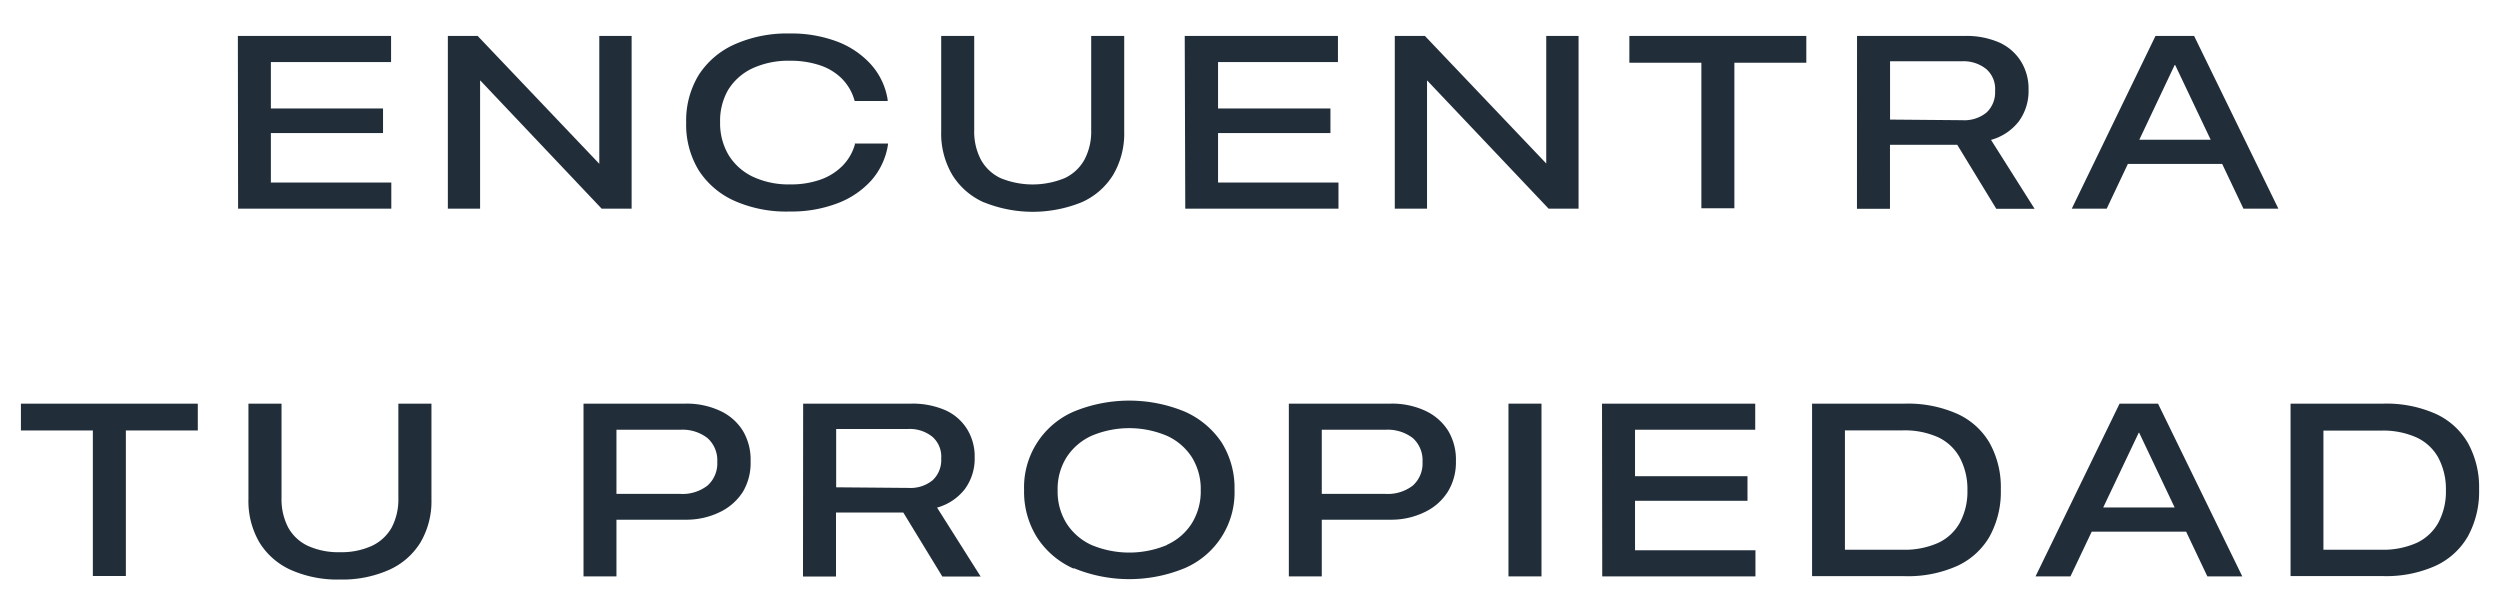 <svg xmlns="http://www.w3.org/2000/svg" id="a77c42b5-befd-4404-b06e-0a29bff3fea6" data-name="Layer 1" viewBox="0 0 326.34 79.93"><defs><style>.b589a4cd-5b83-49ce-b2e9-c01ebc08da79{fill:#212e3a;}</style></defs><title>titulo-encuentra</title><path class="b589a4cd-5b83-49ce-b2e9-c01ebc08da79" d="M31.05,4.69h20V8.1H35.36v6.06H50v3.21H35.36v6.46H51.08v3.41h-20Z"></path><path class="b589a4cd-5b83-49ce-b2e9-c01ebc08da79" d="M58.46,4.69h3.89L80.9,24.19l-4.51-2.82h1.84V4.69h4.22V27.24H78.54L60,7.66l4.54,2.86H62.67V27.24H58.46Z"></path><path class="b589a4cd-5b83-49ce-b2e9-c01ebc08da79" d="M95.88,26.22a10.75,10.75,0,0,1-4.68-4A11.46,11.46,0,0,1,89.57,16v0a11.44,11.44,0,0,1,1.63-6.2,10.76,10.76,0,0,1,4.67-4,16.86,16.86,0,0,1,7.21-1.43,17,17,0,0,1,6.21,1.06,11.41,11.41,0,0,1,4.42,3,9,9,0,0,1,2.16,4.57l0,.18h-4.3l-.06-.18a6.52,6.52,0,0,0-1.64-2.76,7.29,7.29,0,0,0-2.85-1.72,12.08,12.08,0,0,0-3.93-.59,11.17,11.17,0,0,0-4.89,1,7.42,7.42,0,0,0-3.16,2.82A8.06,8.06,0,0,0,94,15.94v0a8.12,8.12,0,0,0,1.11,4.3,7.47,7.47,0,0,0,3.17,2.83,11,11,0,0,0,4.88,1,11.45,11.45,0,0,0,3.9-.61,7.61,7.61,0,0,0,2.87-1.77,6.47,6.47,0,0,0,1.66-2.82l0-.13h4.32l0,.17a9.2,9.2,0,0,1-2.16,4.63,11.34,11.34,0,0,1-4.44,3,16.84,16.84,0,0,1-6.19,1.07A16.7,16.7,0,0,1,95.88,26.22Z"></path><path class="b589a4cd-5b83-49ce-b2e9-c01ebc08da79" d="M128.42,26.41a9.23,9.23,0,0,1-4.11-3.58,10.59,10.59,0,0,1-1.45-5.68V4.69h4.31V17a7.89,7.89,0,0,0,.87,3.84,5.72,5.72,0,0,0,2.57,2.41,11,11,0,0,0,8.37,0,5.7,5.7,0,0,0,2.58-2.41,7.79,7.79,0,0,0,.88-3.84V4.69h4.31V17.15a10.62,10.62,0,0,1-1.44,5.67,9.18,9.18,0,0,1-4.11,3.58,17,17,0,0,1-12.78,0Z"></path><path class="b589a4cd-5b83-49ce-b2e9-c01ebc08da79" d="M154.65,4.69h20V8.1H159v6.06h14.67v3.21H159v6.46h15.72v3.41h-20Z"></path><path class="b589a4cd-5b83-49ce-b2e9-c01ebc08da79" d="M182.07,4.69H186l18.55,19.5L200,21.37h1.84V4.69h4.22V27.24h-3.91L183.6,7.66l4.54,2.86h-1.86V27.24h-4.21Z"></path><path class="b589a4cd-5b83-49ce-b2e9-c01ebc08da79" d="M222.09,8.19h-9.4V4.69h23.1v3.5H226.4v19h-4.31Z"></path><path class="b589a4cd-5b83-49ce-b2e9-c01ebc08da79" d="M242.41,4.69H256.5a10.72,10.72,0,0,1,4.46.85A6.44,6.44,0,0,1,263.8,8a6.76,6.76,0,0,1,1,3.71v0a6.7,6.7,0,0,1-1.27,4.13,6.91,6.91,0,0,1-3.63,2.42l5.69,9h-5l-5.1-8.36h-8.78v8.36h-4.31Zm13.75,11a4.56,4.56,0,0,0,3.15-1,3.59,3.59,0,0,0,1.12-2.82v0A3.43,3.43,0,0,0,259.26,9a4.73,4.73,0,0,0-3.19-1h-9.35v7.61Z"></path><path class="b589a4cd-5b83-49ce-b2e9-c01ebc08da79" d="M281.37,4.69h3.8v3.8h-1.3L275,27.24h-4.56Zm-4.43,13.55h13.87l1.42,3.16H275.48Zm7-9.75V4.69h2.47l11,22.55h-4.56Z"></path><path class="b589a4cd-5b83-49ce-b2e9-c01ebc08da79" d="M12.12,56.19H2.73v-3.5H25.82v3.5H16.43v19H12.12Z"></path><path class="b589a4cd-5b83-49ce-b2e9-c01ebc08da79" d="M38,74.41a9.26,9.26,0,0,1-4.12-3.58,10.68,10.68,0,0,1-1.45-5.68V52.69h4.32V65a8,8,0,0,0,.86,3.84,5.72,5.72,0,0,0,2.57,2.41,9.63,9.63,0,0,0,4.21.83,9.52,9.52,0,0,0,4.16-.83,5.77,5.77,0,0,0,2.59-2.41A7.89,7.89,0,0,0,52,65V52.69h4.32V65.15a10.62,10.62,0,0,1-1.44,5.67,9.21,9.21,0,0,1-4.12,3.58,15,15,0,0,1-6.38,1.25A15,15,0,0,1,38,74.41Z"></path><path class="b589a4cd-5b83-49ce-b2e9-c01ebc08da79" d="M76.17,52.69h4.3V75.24h-4.3Zm2.14,11.78H88.77a5.31,5.31,0,0,0,3.59-1.09,3.88,3.88,0,0,0,1.27-3.09v0a3.89,3.89,0,0,0-1.27-3.1,5.31,5.31,0,0,0-3.59-1.09H78.31V52.69H89.45a10.29,10.29,0,0,1,4.53.93,6.87,6.87,0,0,1,3,2.63,7.32,7.32,0,0,1,1,3.94v0a7.39,7.39,0,0,1-1,4,7.29,7.29,0,0,1-3,2.65,10,10,0,0,1-4.53,1H78.31Z"></path><path class="b589a4cd-5b83-49ce-b2e9-c01ebc08da79" d="M104.84,52.69h14.09a10.72,10.72,0,0,1,4.46.85A6.44,6.44,0,0,1,126.23,56a6.76,6.76,0,0,1,1,3.71v0a6.7,6.7,0,0,1-1.28,4.13,6.91,6.91,0,0,1-3.63,2.42l5.69,9h-5l-5.1-8.36h-8.78v8.36h-4.31Zm13.75,11a4.56,4.56,0,0,0,3.15-1,3.59,3.59,0,0,0,1.12-2.82v0A3.43,3.43,0,0,0,121.69,57a4.71,4.71,0,0,0-3.19-1h-9.35v7.61Z"></path><path class="b589a4cd-5b83-49ce-b2e9-c01ebc08da79" d="M140.16,74.23a11,11,0,0,1-4.78-4.06,11.21,11.21,0,0,1-1.7-6.2v0a10.76,10.76,0,0,1,6.48-10.24,19,19,0,0,1,14.49,0,11.27,11.27,0,0,1,4.8,4,11.14,11.14,0,0,1,1.7,6.18v0a10.75,10.75,0,0,1-6.49,10.25,19,19,0,0,1-14.5,0Zm12.18-3.12a7.43,7.43,0,0,0,3.25-2.82A7.92,7.92,0,0,0,156.74,64v0a7.85,7.85,0,0,0-1.15-4.3,7.61,7.61,0,0,0-3.26-2.81,12.63,12.63,0,0,0-9.85,0,7.67,7.67,0,0,0-3.26,2.81,7.77,7.77,0,0,0-1.16,4.3v0a7.84,7.84,0,0,0,1.16,4.32,7.62,7.62,0,0,0,3.26,2.82,12.77,12.77,0,0,0,9.86,0Z"></path><path class="b589a4cd-5b83-49ce-b2e9-c01ebc08da79" d="M168.24,52.69h4.3V75.24h-4.3Zm2.14,11.78h10.45a5.36,5.36,0,0,0,3.6-1.09,3.87,3.87,0,0,0,1.26-3.09v0a3.88,3.88,0,0,0-1.26-3.1,5.36,5.36,0,0,0-3.6-1.09H170.38V52.69h11.14a10.29,10.29,0,0,1,4.53.93,7,7,0,0,1,3,2.63,7.32,7.32,0,0,1,1,3.94v0a7.31,7.31,0,0,1-1.06,4,7.16,7.16,0,0,1-3,2.65,9.94,9.94,0,0,1-4.52,1H170.38Z"></path><path class="b589a4cd-5b83-49ce-b2e9-c01ebc08da79" d="M196.91,52.69h4.31V75.24h-4.31Z"></path><path class="b589a4cd-5b83-49ce-b2e9-c01ebc08da79" d="M209.12,52.69h20V56.1H213.43v6.06h14.68v3.21H213.43v6.46h15.72v3.41h-20Z"></path><path class="b589a4cd-5b83-49ce-b2e9-c01ebc08da79" d="M236.54,52.69h12.13a15.83,15.83,0,0,1,6.8,1.32,9.31,9.31,0,0,1,4.25,3.82,11.86,11.86,0,0,1,1.46,6.05v0a12.1,12.1,0,0,1-1.46,6.14,9.39,9.39,0,0,1-4.25,3.86,15.68,15.68,0,0,1-6.8,1.33H236.54Zm11.84,19.07a10.73,10.73,0,0,0,4.61-.89,6.26,6.26,0,0,0,2.83-2.62,8.6,8.6,0,0,0,1-4.28v0a8.74,8.74,0,0,0-1-4.24A6.24,6.24,0,0,0,253,57.08a10.66,10.66,0,0,0-4.64-.9h-7.53V71.76Z"></path><path class="b589a4cd-5b83-49ce-b2e9-c01ebc08da79" d="M276.68,52.69h3.79v3.8h-1.29l-8.91,18.75h-4.56Zm-4.44,13.55h13.87l1.43,3.16H270.79Zm7-9.75v-3.8h2.46l11,22.55h-4.56Z"></path><path class="b589a4cd-5b83-49ce-b2e9-c01ebc08da79" d="M299,52.69H311.1A15.83,15.83,0,0,1,317.9,54a9.31,9.31,0,0,1,4.25,3.82,11.86,11.86,0,0,1,1.46,6.05v0a12.1,12.1,0,0,1-1.46,6.14,9.39,9.39,0,0,1-4.25,3.86,15.68,15.68,0,0,1-6.8,1.33H299Zm11.84,19.07a10.73,10.73,0,0,0,4.61-.89,6.26,6.26,0,0,0,2.83-2.62,8.6,8.6,0,0,0,1-4.28v0a8.74,8.74,0,0,0-1-4.24,6.24,6.24,0,0,0-2.82-2.62,10.66,10.66,0,0,0-4.64-.9h-7.53V71.76Z"></path></svg>